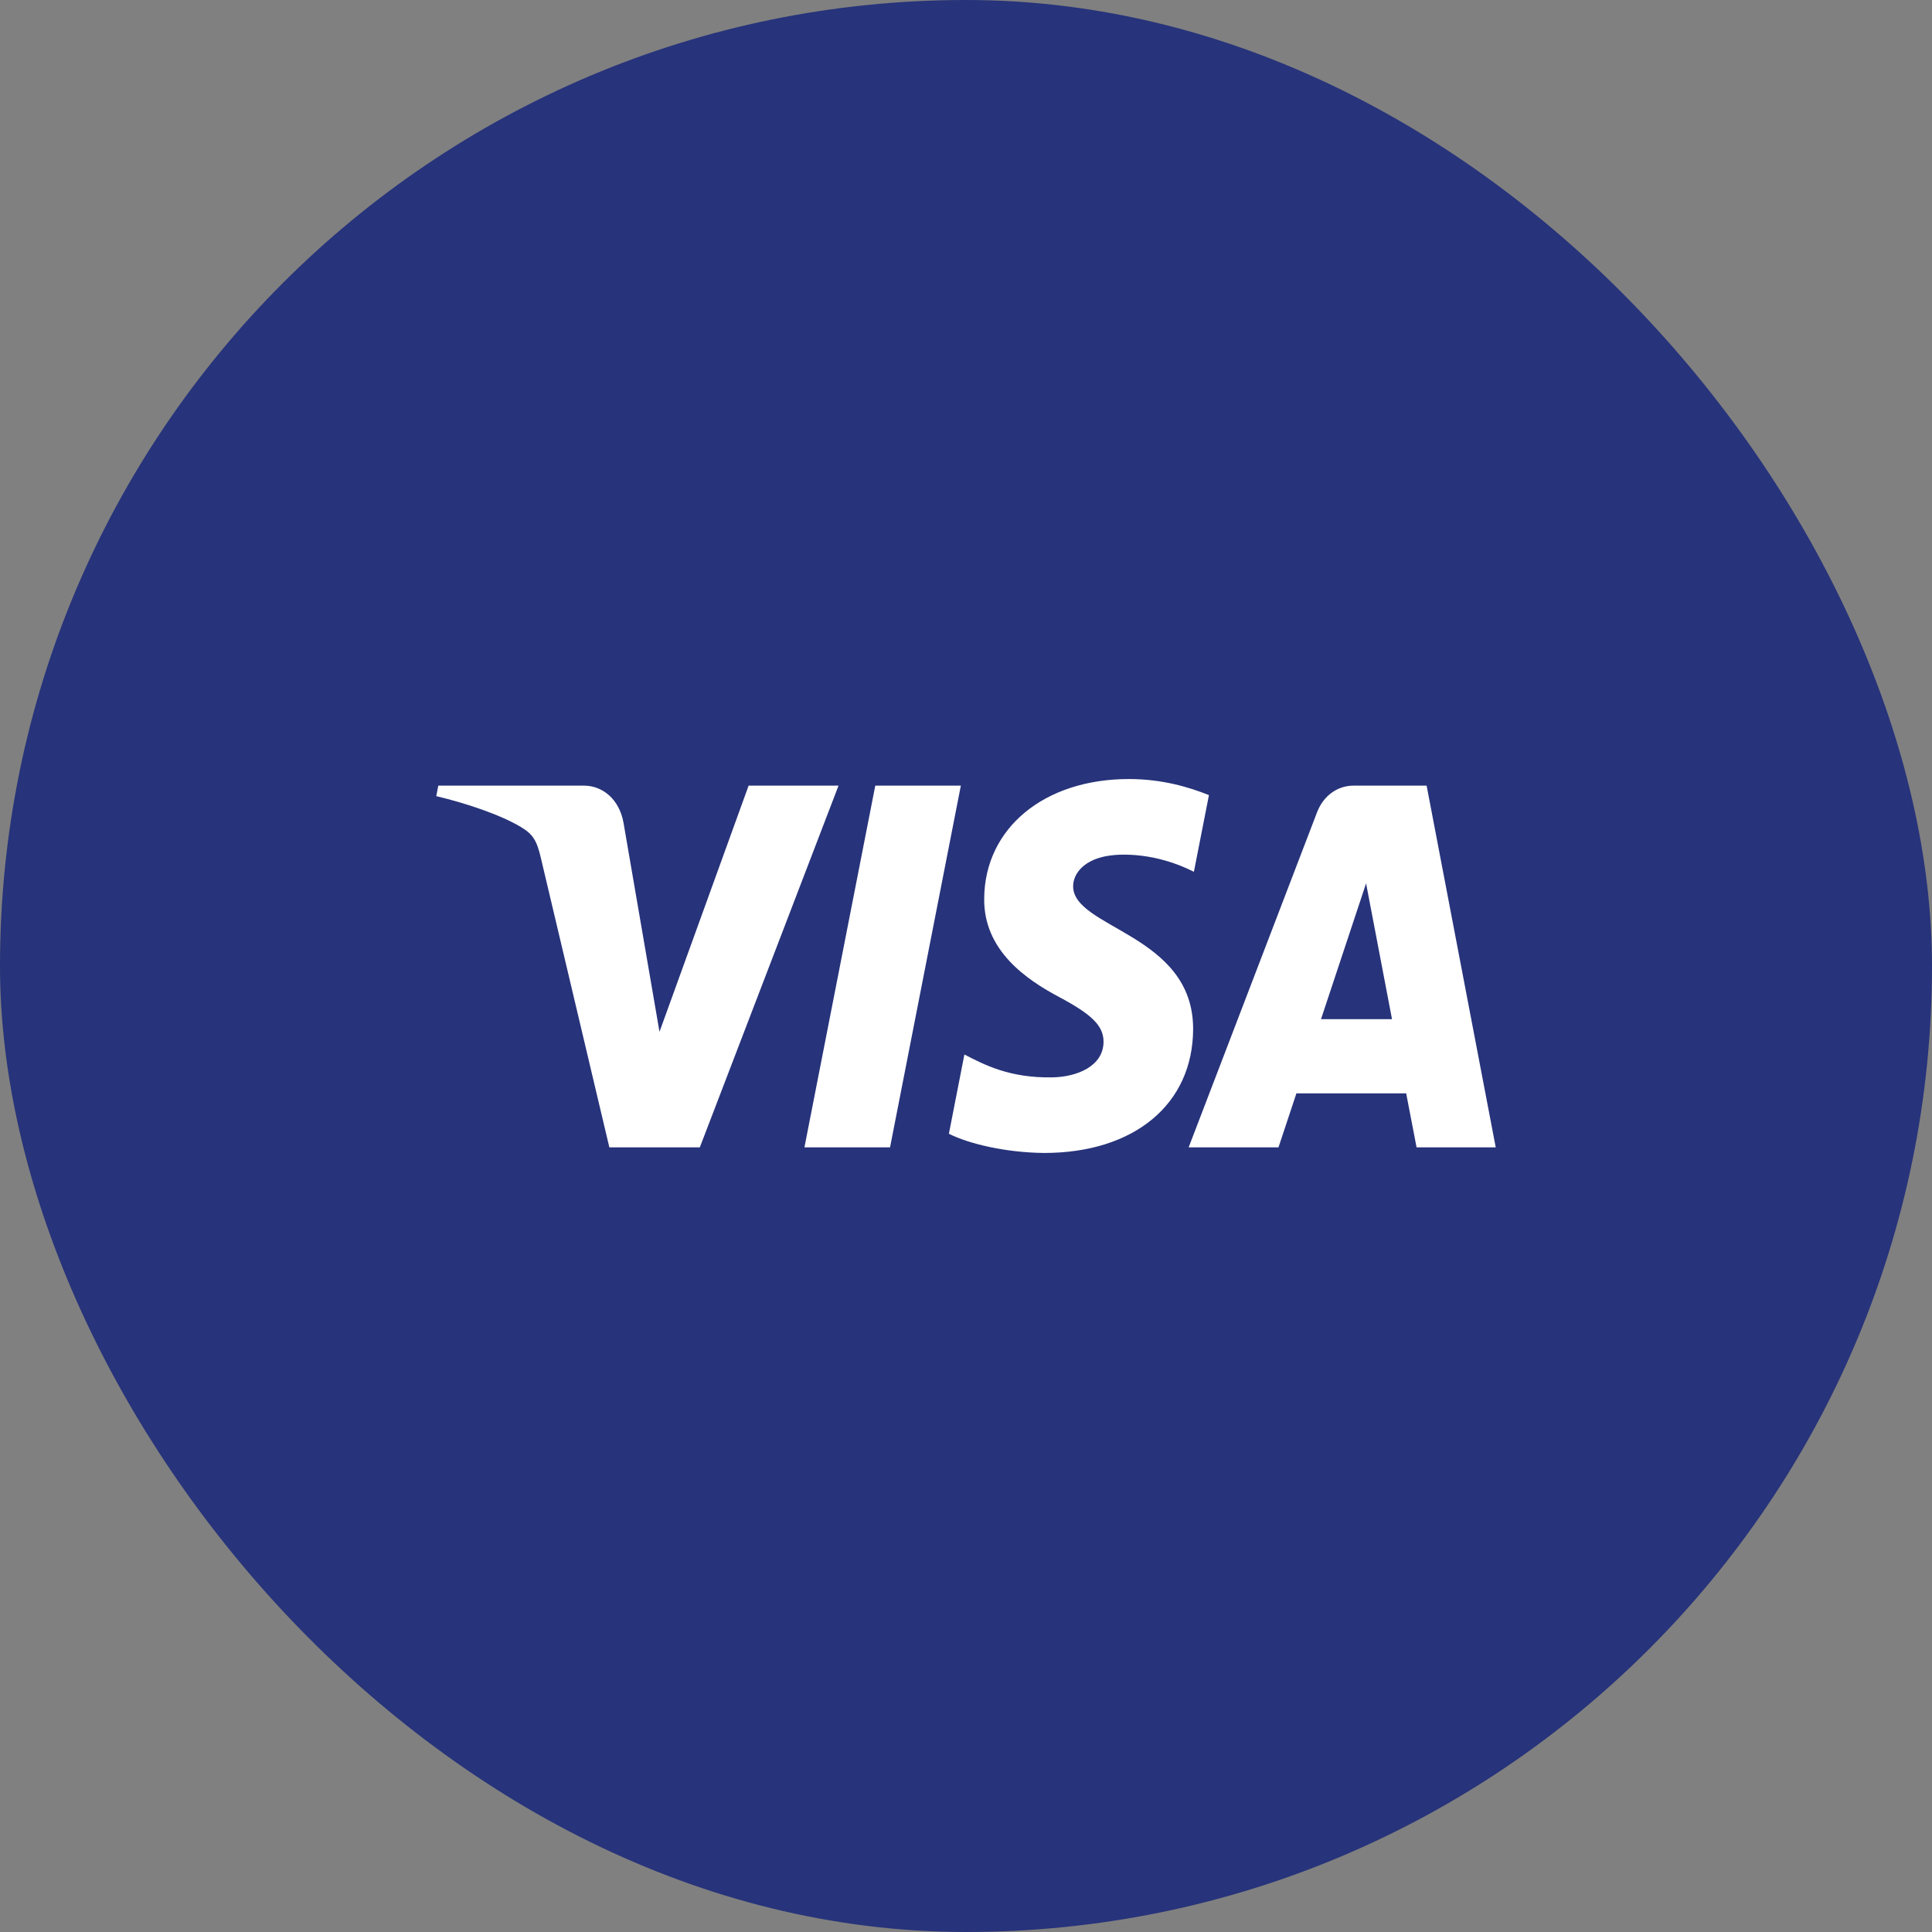 <?xml version="1.0" encoding="UTF-8"?>
<svg width="48px" height="48px" viewBox="0 0 48 48" version="1.1" xmlns="http://www.w3.org/2000/svg" xmlns:xlink="http://www.w3.org/1999/xlink">
    <rect x="0" y="0" width="48" height="48" fill="#808080" stroke="none"/>
    <title>Visa</title>
    <g id="Page-1" stroke="none" stroke-width="1" fill="none" fill-rule="evenodd">
        <g id="Visa">
            <rect id="Rectangle" fill="#27337A" x="0" y="0" width="48" height="48" rx="24"></rect>
            <path d="M24.452,25.675 C24.437,24.381 25.507,23.659 26.314,23.229 C27.142,22.789 27.42,22.506 27.417,22.112 C27.411,21.509 26.756,21.243 26.144,21.233 C25.075,21.215 24.454,21.548 23.96,21.801 L23.575,19.832 C24.07,19.582 24.988,19.364 25.94,19.355 C28.173,19.355 29.635,20.56 29.643,22.429 C29.651,24.8 26.642,24.931 26.662,25.991 C26.669,26.313 26.95,26.656 27.565,26.743 C27.869,26.787 28.709,26.821 29.662,26.341 L30.036,28.246 C29.524,28.45 28.865,28.645 28.045,28.645 C25.943,28.645 24.464,27.424 24.452,25.675 Z M33.628,28.481 C33.22,28.481 32.876,28.221 32.723,27.822 L29.532,19.495 L31.764,19.495 L32.209,20.836 L34.936,20.836 L35.194,19.495 L37.161,19.495 L35.444,28.481 L33.628,28.481 Z M33.94,26.053 L34.584,22.679 L32.82,22.679 L33.94,26.053 Z M21.746,28.481 L19.986,19.495 L22.113,19.495 L23.872,28.481 L21.746,28.481 Z M18.599,28.481 L16.385,22.365 L15.49,27.565 C15.384,28.146 14.969,28.481 14.509,28.481 L10.889,28.481 L10.839,28.22 C11.582,28.044 12.426,27.76 12.937,27.456 C13.25,27.27 13.34,27.107 13.442,26.666 L15.139,19.495 L17.387,19.495 L20.833,28.481 L18.599,28.481 Z" id="Shape" fill="#FFFFFF" fill-rule="nonzero" transform="translate(24, 24) scale(-1, 1) rotate(-180) translate(-24, -24) "></path>
        </g>
    </g>
</svg>